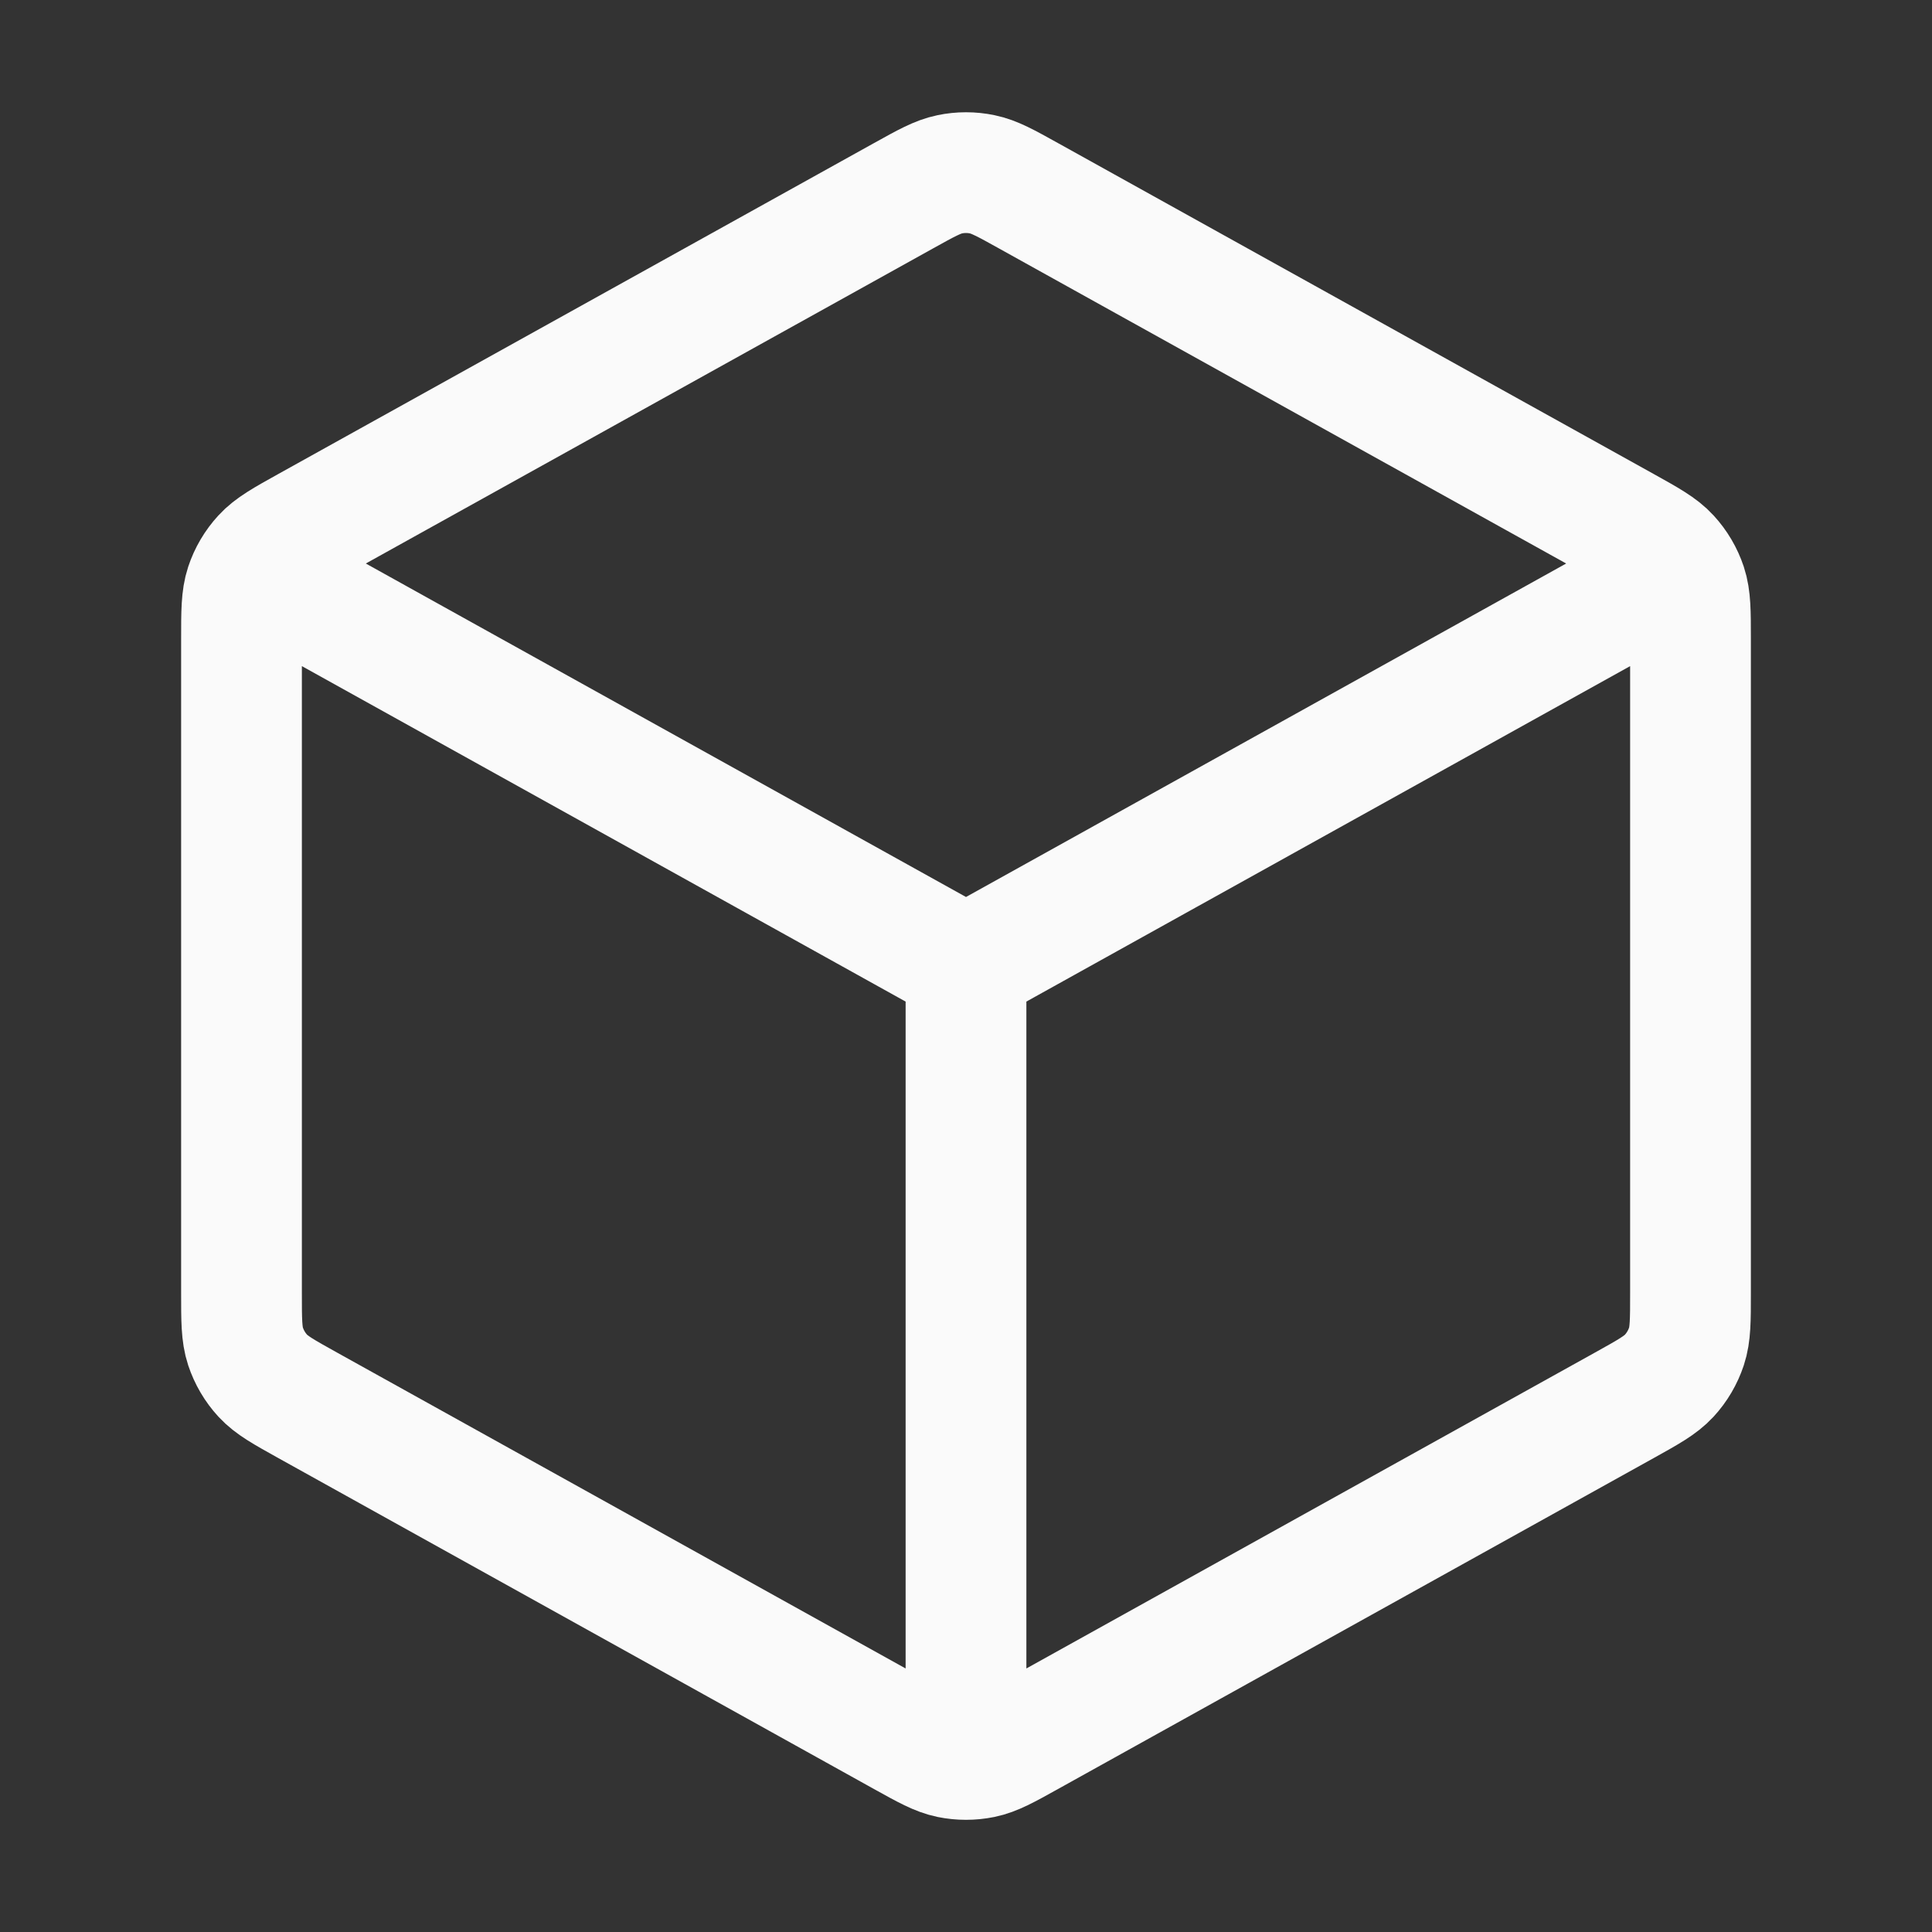 <svg width="32" height="32" viewBox="0 0 32 32" fill="none" xmlns="http://www.w3.org/2000/svg">
<rect x="0" y="0" width="32" height="32" fill="#333333" stroke="none"/>
<path d="M27.333 9.704L16 16.001M16 16.001L4.667 9.704M16 16.001L16 28.667M28 21.412V10.589C28 10.133 28 9.904 27.933 9.7C27.873 9.52 27.776 9.355 27.647 9.215C27.502 9.057 27.302 8.946 26.903 8.724L17.036 3.243C16.658 3.033 16.469 2.928 16.269 2.887C16.091 2.85 15.909 2.85 15.731 2.887C15.531 2.928 15.342 3.033 14.964 3.243L5.097 8.724C4.698 8.946 4.498 9.057 4.353 9.215C4.224 9.355 4.127 9.52 4.067 9.7C4 9.904 4 10.133 4 10.589V21.412C4 21.869 4 22.098 4.067 22.301C4.127 22.481 4.224 22.647 4.353 22.787C4.498 22.944 4.698 23.055 5.097 23.277L14.964 28.759C15.342 28.969 15.531 29.074 15.731 29.115C15.909 29.151 16.091 29.151 16.269 29.115C16.469 29.074 16.658 28.969 17.036 28.759L26.903 23.277C27.302 23.055 27.502 22.944 27.647 22.787C27.776 22.647 27.873 22.481 27.933 22.301C28 22.098 28 21.869 28 21.412Z" stroke="#FAFAFA" stroke-width="2" stroke-linecap="round" stroke-linejoin="round"/>
</svg>
